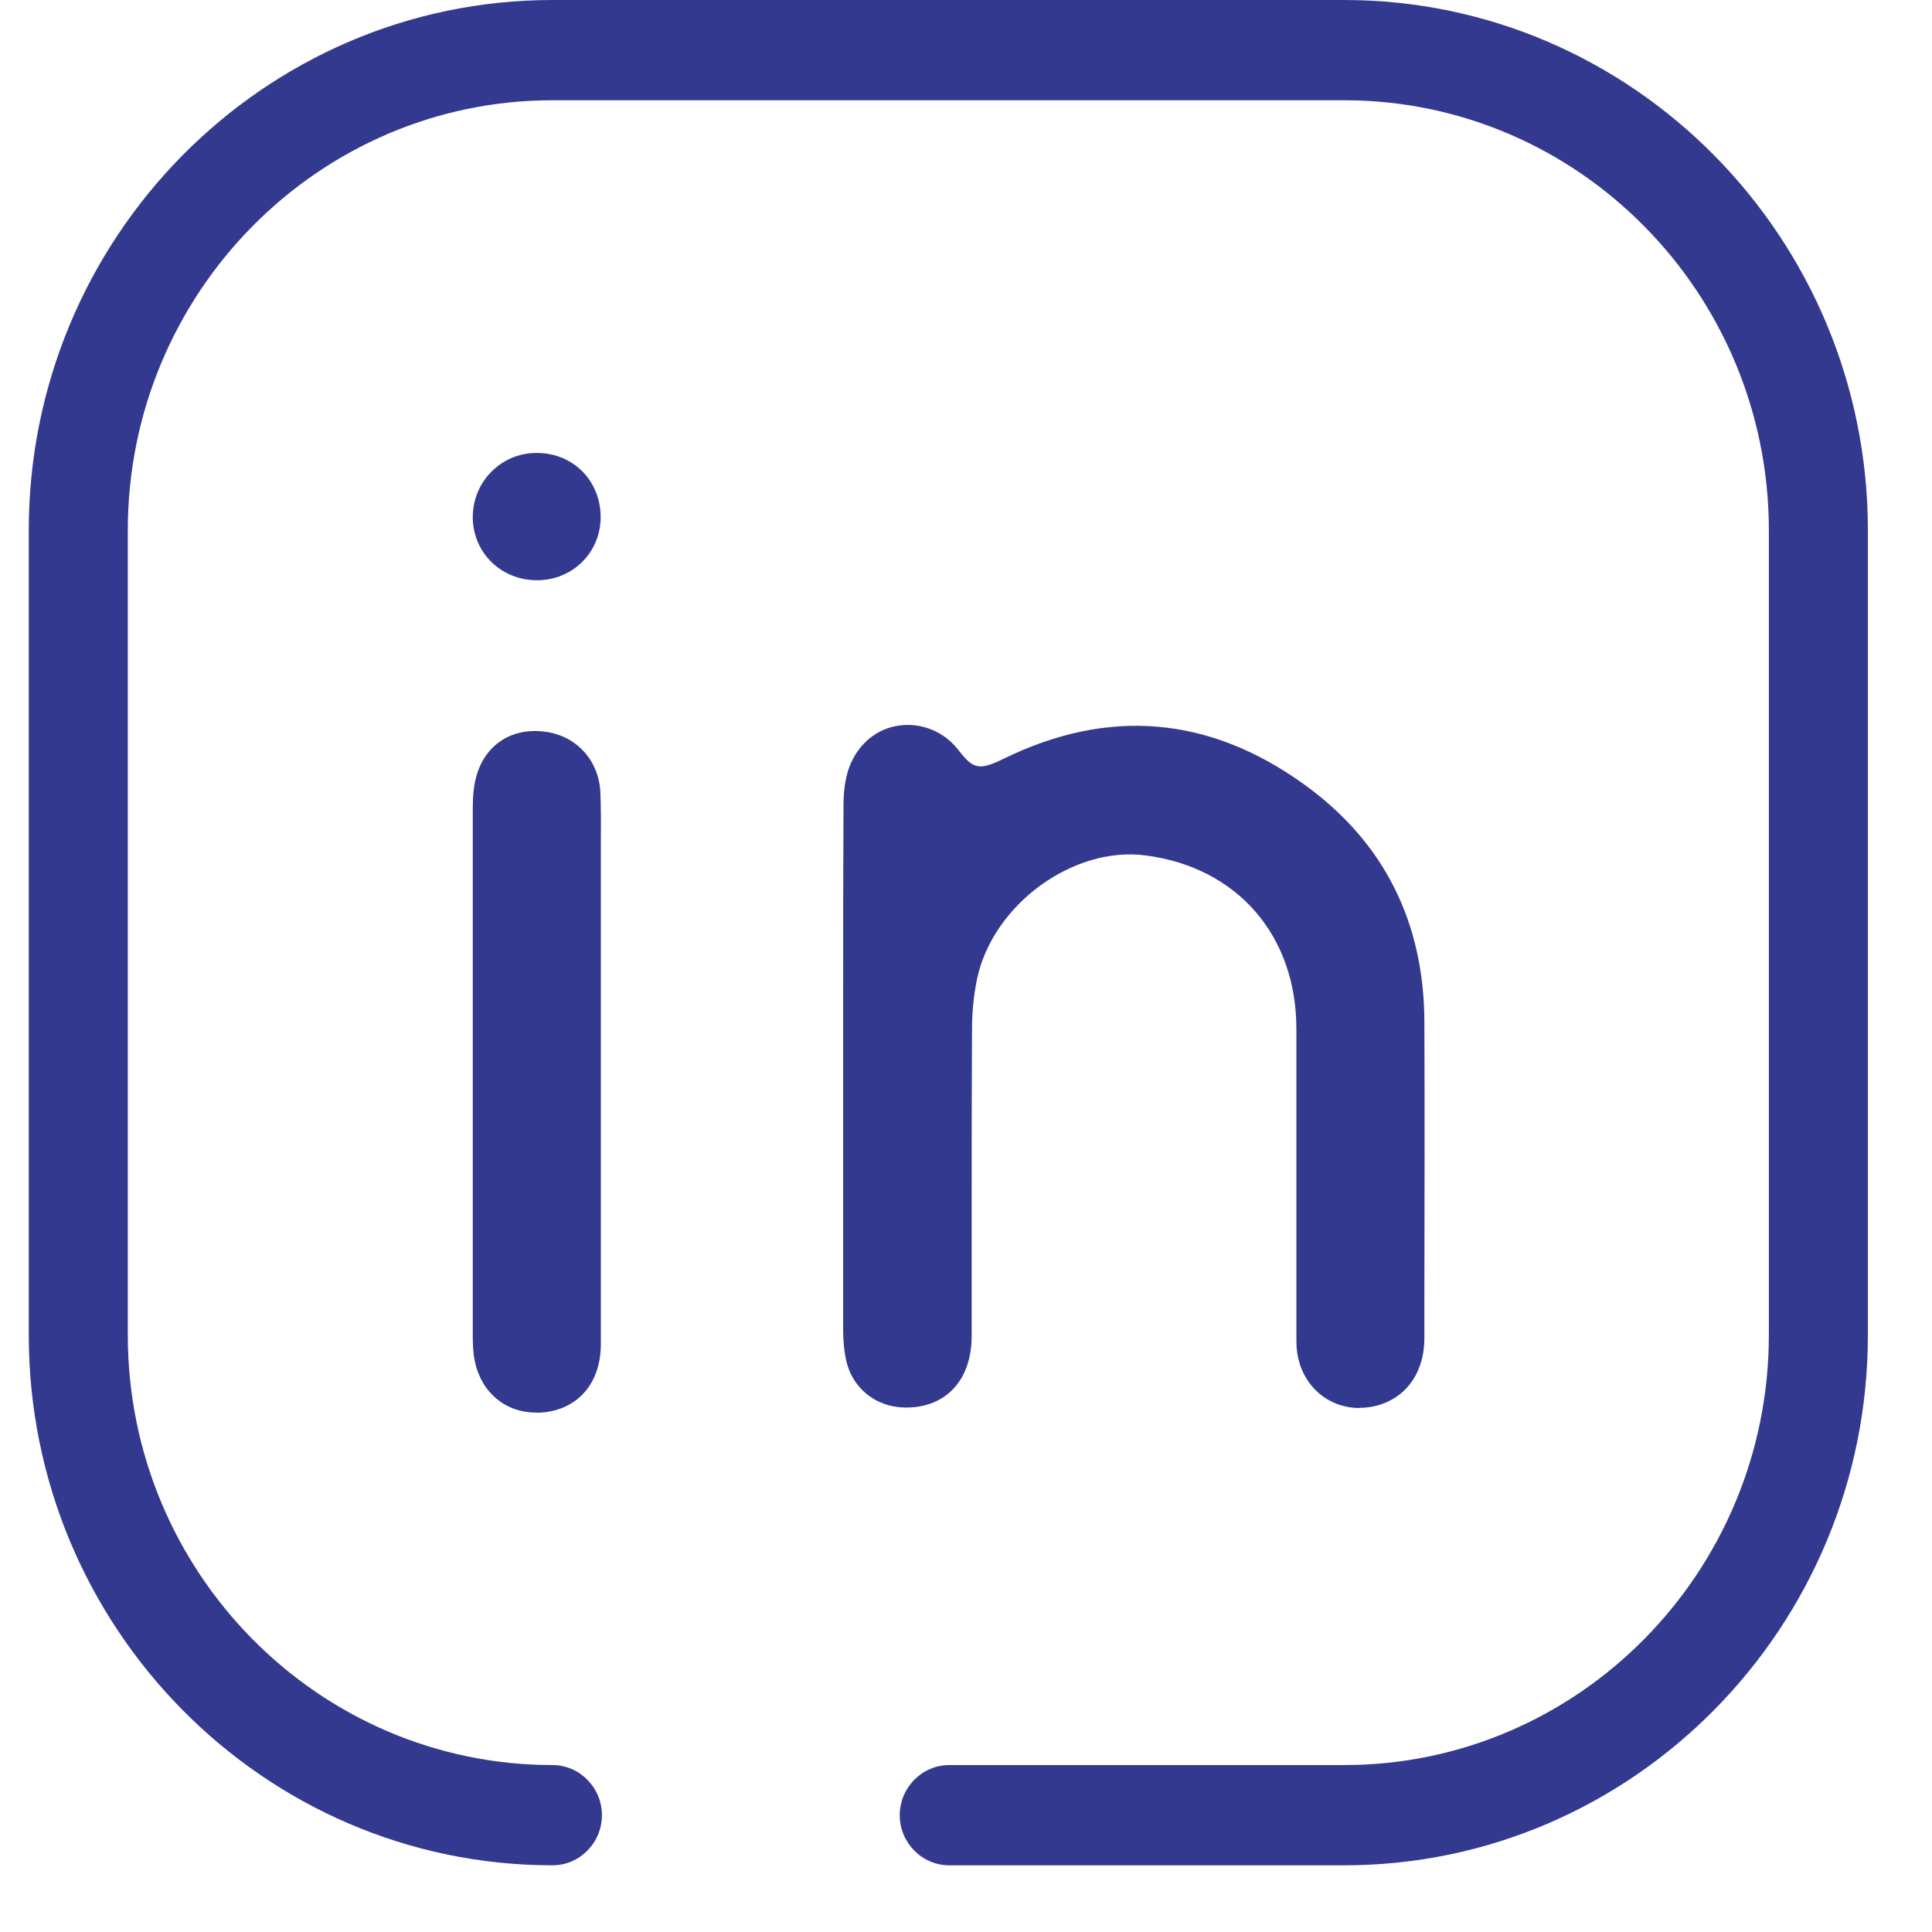 <svg width="27" height="27" viewBox="0 0 27 27" fill="none" xmlns="http://www.w3.org/2000/svg">
<g id="Group 45">
<path id="Vector" d="M11.894 14.927C11.894 13.708 11.891 12.489 11.896 11.27C11.896 11.095 11.912 10.908 11.977 10.75C12.226 10.133 12.952 10.105 13.293 10.549C13.554 10.885 13.699 10.89 14.079 10.705C15.504 10.012 16.878 10.14 18.154 11.06C19.233 11.838 19.779 12.931 19.784 14.283C19.788 15.756 19.784 17.229 19.784 18.703C19.784 19.107 19.588 19.403 19.262 19.515C18.751 19.691 18.257 19.347 18.23 18.799C18.225 18.721 18.23 18.644 18.23 18.567C18.23 17.171 18.23 15.775 18.23 14.378C18.23 13.019 17.356 12.015 16.025 11.84C14.949 11.7 13.777 12.55 13.542 13.654C13.491 13.893 13.468 14.143 13.466 14.388C13.459 15.814 13.466 17.241 13.461 18.67C13.461 19.233 13.146 19.567 12.634 19.555C12.286 19.548 12.004 19.319 11.931 18.974C11.903 18.848 11.894 18.715 11.894 18.584C11.891 17.365 11.894 16.146 11.894 14.927Z" fill="#33398E"/>
<path id="Vector_2" d="M18.995 19.677C18.82 19.677 18.649 19.626 18.504 19.526C18.274 19.367 18.133 19.103 18.119 18.804C18.117 18.743 18.117 18.683 18.117 18.622V17.088C18.117 16.184 18.117 15.28 18.117 14.377C18.117 13.072 17.289 12.121 16.012 11.955C14.997 11.82 13.874 12.644 13.655 13.679C13.609 13.898 13.584 14.136 13.584 14.389C13.579 15.255 13.579 16.123 13.579 16.99C13.579 17.55 13.579 18.108 13.579 18.669C13.579 18.988 13.485 19.25 13.305 19.427C13.139 19.593 12.906 19.677 12.634 19.67C12.23 19.661 11.903 19.39 11.822 18.998C11.797 18.874 11.783 18.739 11.783 18.584C11.783 17.643 11.783 16.7 11.783 15.759V14.928V14.029C11.783 13.109 11.783 12.189 11.788 11.269C11.788 11.119 11.799 10.898 11.875 10.704C12.002 10.389 12.256 10.181 12.569 10.139C12.881 10.097 13.194 10.225 13.39 10.477C13.605 10.755 13.683 10.771 14.036 10.599C15.495 9.887 16.906 10.01 18.227 10.963C19.337 11.764 19.901 12.88 19.906 14.281C19.911 15.561 19.908 16.84 19.906 18.12V18.701C19.906 19.152 19.68 19.497 19.307 19.624C19.205 19.659 19.101 19.675 19 19.675L18.995 19.677ZM15.786 11.708C15.871 11.708 15.957 11.713 16.04 11.724C17.418 11.904 18.343 12.971 18.345 14.377C18.345 15.28 18.345 16.184 18.345 17.088V18.622C18.345 18.678 18.345 18.734 18.345 18.79C18.357 19.017 18.46 19.213 18.631 19.332C18.799 19.448 19.016 19.474 19.226 19.404C19.507 19.308 19.669 19.054 19.669 18.701V18.12C19.669 16.84 19.673 15.561 19.669 14.281C19.664 12.959 19.131 11.906 18.087 11.152C16.84 10.253 15.507 10.136 14.128 10.806C13.727 11.003 13.51 11.019 13.201 10.617C13.058 10.431 12.823 10.335 12.595 10.368C12.364 10.4 12.178 10.554 12.083 10.79C12.021 10.944 12.011 11.136 12.011 11.267C12.007 12.187 12.007 13.104 12.007 14.024V14.923V15.755C12.007 16.695 12.007 17.639 12.007 18.58C12.007 18.718 12.018 18.839 12.041 18.947C12.101 19.236 12.334 19.427 12.634 19.434C12.846 19.439 13.019 19.378 13.139 19.259C13.273 19.126 13.344 18.921 13.344 18.666C13.344 18.106 13.344 17.548 13.344 16.987C13.344 16.119 13.344 15.252 13.349 14.384C13.349 14.118 13.376 13.863 13.427 13.627C13.658 12.549 14.721 11.706 15.784 11.706L15.786 11.708Z" fill="#33398E"/>
<path id="Vector_3" d="M8.279 14.984C8.279 16.249 8.279 17.512 8.279 18.778C8.279 19.257 8.021 19.567 7.601 19.616C7.18 19.668 6.836 19.423 6.746 18.995C6.723 18.883 6.721 18.766 6.721 18.65C6.721 16.198 6.721 13.744 6.721 11.292C6.721 11.133 6.732 10.963 6.785 10.816C6.917 10.451 7.242 10.281 7.627 10.342C7.989 10.4 8.254 10.69 8.27 11.072C8.284 11.35 8.277 11.628 8.277 11.906C8.277 12.931 8.277 13.959 8.277 14.984H8.279Z" fill="#33398E"/>
<path id="Vector_4" d="M7.493 19.741C7.064 19.741 6.727 19.463 6.635 19.021C6.61 18.9 6.607 18.779 6.607 18.652C6.607 16.201 6.607 13.746 6.607 11.295C6.607 11.145 6.617 10.949 6.679 10.779C6.826 10.368 7.198 10.158 7.647 10.23C8.069 10.298 8.369 10.634 8.39 11.07C8.399 11.281 8.399 11.493 8.397 11.699V11.909V14.37V14.986V16.102C8.397 16.994 8.397 17.889 8.397 18.781C8.397 19.313 8.097 19.677 7.617 19.736C7.576 19.741 7.534 19.743 7.493 19.743V19.741ZM7.479 10.449C7.205 10.449 6.99 10.597 6.896 10.858C6.845 10.996 6.838 11.164 6.838 11.295C6.833 13.746 6.836 16.201 6.838 18.652C6.838 18.764 6.838 18.874 6.861 18.972C6.937 19.337 7.223 19.544 7.59 19.5C7.954 19.456 8.164 19.192 8.164 18.776C8.164 17.884 8.164 16.99 8.164 16.098V14.982V14.365V11.904V11.692C8.164 11.489 8.164 11.281 8.157 11.075C8.141 10.753 7.922 10.505 7.61 10.454C7.564 10.447 7.52 10.442 7.479 10.442V10.449Z" fill="#33398E"/>
<path id="Vector_5" d="M7.495 6.447C7.94 6.447 8.275 6.781 8.275 7.229C8.275 7.661 7.94 7.993 7.505 7.995C7.069 7.995 6.725 7.666 6.721 7.238C6.716 6.799 7.06 6.449 7.495 6.447Z" fill="#33398E"/>
<path id="Vector_6" d="M7.504 8.109C7.006 8.109 6.614 7.729 6.607 7.238C6.605 6.996 6.695 6.769 6.861 6.599C7.029 6.426 7.255 6.33 7.497 6.33H7.502C7.746 6.33 7.972 6.421 8.138 6.587C8.302 6.753 8.394 6.979 8.394 7.227C8.394 7.719 8.005 8.107 7.509 8.109H7.504ZM7.5 6.564C7.318 6.564 7.149 6.636 7.025 6.762C6.903 6.888 6.836 7.056 6.838 7.236C6.843 7.596 7.133 7.876 7.504 7.876H7.507C7.88 7.876 8.161 7.596 8.161 7.227C8.161 7.042 8.095 6.874 7.975 6.753C7.853 6.631 7.687 6.564 7.502 6.564H7.5Z" fill="#33398E"/>
<path id="Vector_7" d="M18.783 25.952H13.264C12.945 25.952 12.687 25.69 12.687 25.368C12.687 25.046 12.945 24.785 13.264 24.785H18.783C22.12 24.785 24.834 22.036 24.834 18.657V7.412C24.834 4.033 22.12 1.285 18.783 1.285H7.719C4.382 1.285 1.668 4.033 1.668 7.412V18.657C1.668 22.036 4.382 24.785 7.719 24.785C8.037 24.785 8.295 25.046 8.295 25.368C8.295 25.69 8.037 25.952 7.719 25.952C3.746 25.952 0.516 22.678 0.516 18.657V7.412C0.516 3.389 3.748 0.117 7.719 0.117H18.783C22.756 0.117 25.986 3.391 25.986 7.412V18.657C25.986 22.681 22.754 25.952 18.783 25.952Z" fill="#33398E"/>
<path id="Vector_8" d="M18.785 26.068H13.266C12.885 26.068 12.574 25.753 12.574 25.368C12.574 24.983 12.885 24.667 13.266 24.667H18.785C22.059 24.667 24.72 21.97 24.72 18.657V7.411C24.72 4.096 22.057 1.401 18.785 1.401H7.721C4.449 1.401 1.786 4.098 1.786 7.411V18.657C1.786 21.973 4.449 24.667 7.721 24.667C8.101 24.667 8.412 24.983 8.412 25.368C8.412 25.753 8.101 26.068 7.721 26.068C3.686 26.068 0.402 22.743 0.402 18.657V7.411C0.402 3.325 3.686 0 7.721 0H18.785C22.82 0 26.104 3.325 26.104 7.411V18.657C26.104 22.743 22.82 26.068 18.785 26.068ZM13.266 24.901C13.012 24.901 12.805 25.111 12.805 25.368C12.805 25.625 13.012 25.835 13.266 25.835H18.785C22.694 25.835 25.873 22.615 25.873 18.657V7.411C25.873 3.454 22.694 0.234 18.785 0.234H7.721C3.812 0.234 0.633 3.454 0.633 7.411V18.657C0.633 22.615 3.812 25.835 7.721 25.835C7.974 25.835 8.182 25.625 8.182 25.368C8.182 25.111 7.974 24.901 7.721 24.901C4.32 24.901 1.555 22.099 1.555 18.657V7.411C1.555 3.967 4.322 1.168 7.721 1.168H18.785C22.186 1.168 24.951 3.97 24.951 7.411V18.657C24.951 22.101 22.184 24.901 18.785 24.901H13.266Z" fill="#33398E"/>
</g>
</svg>
